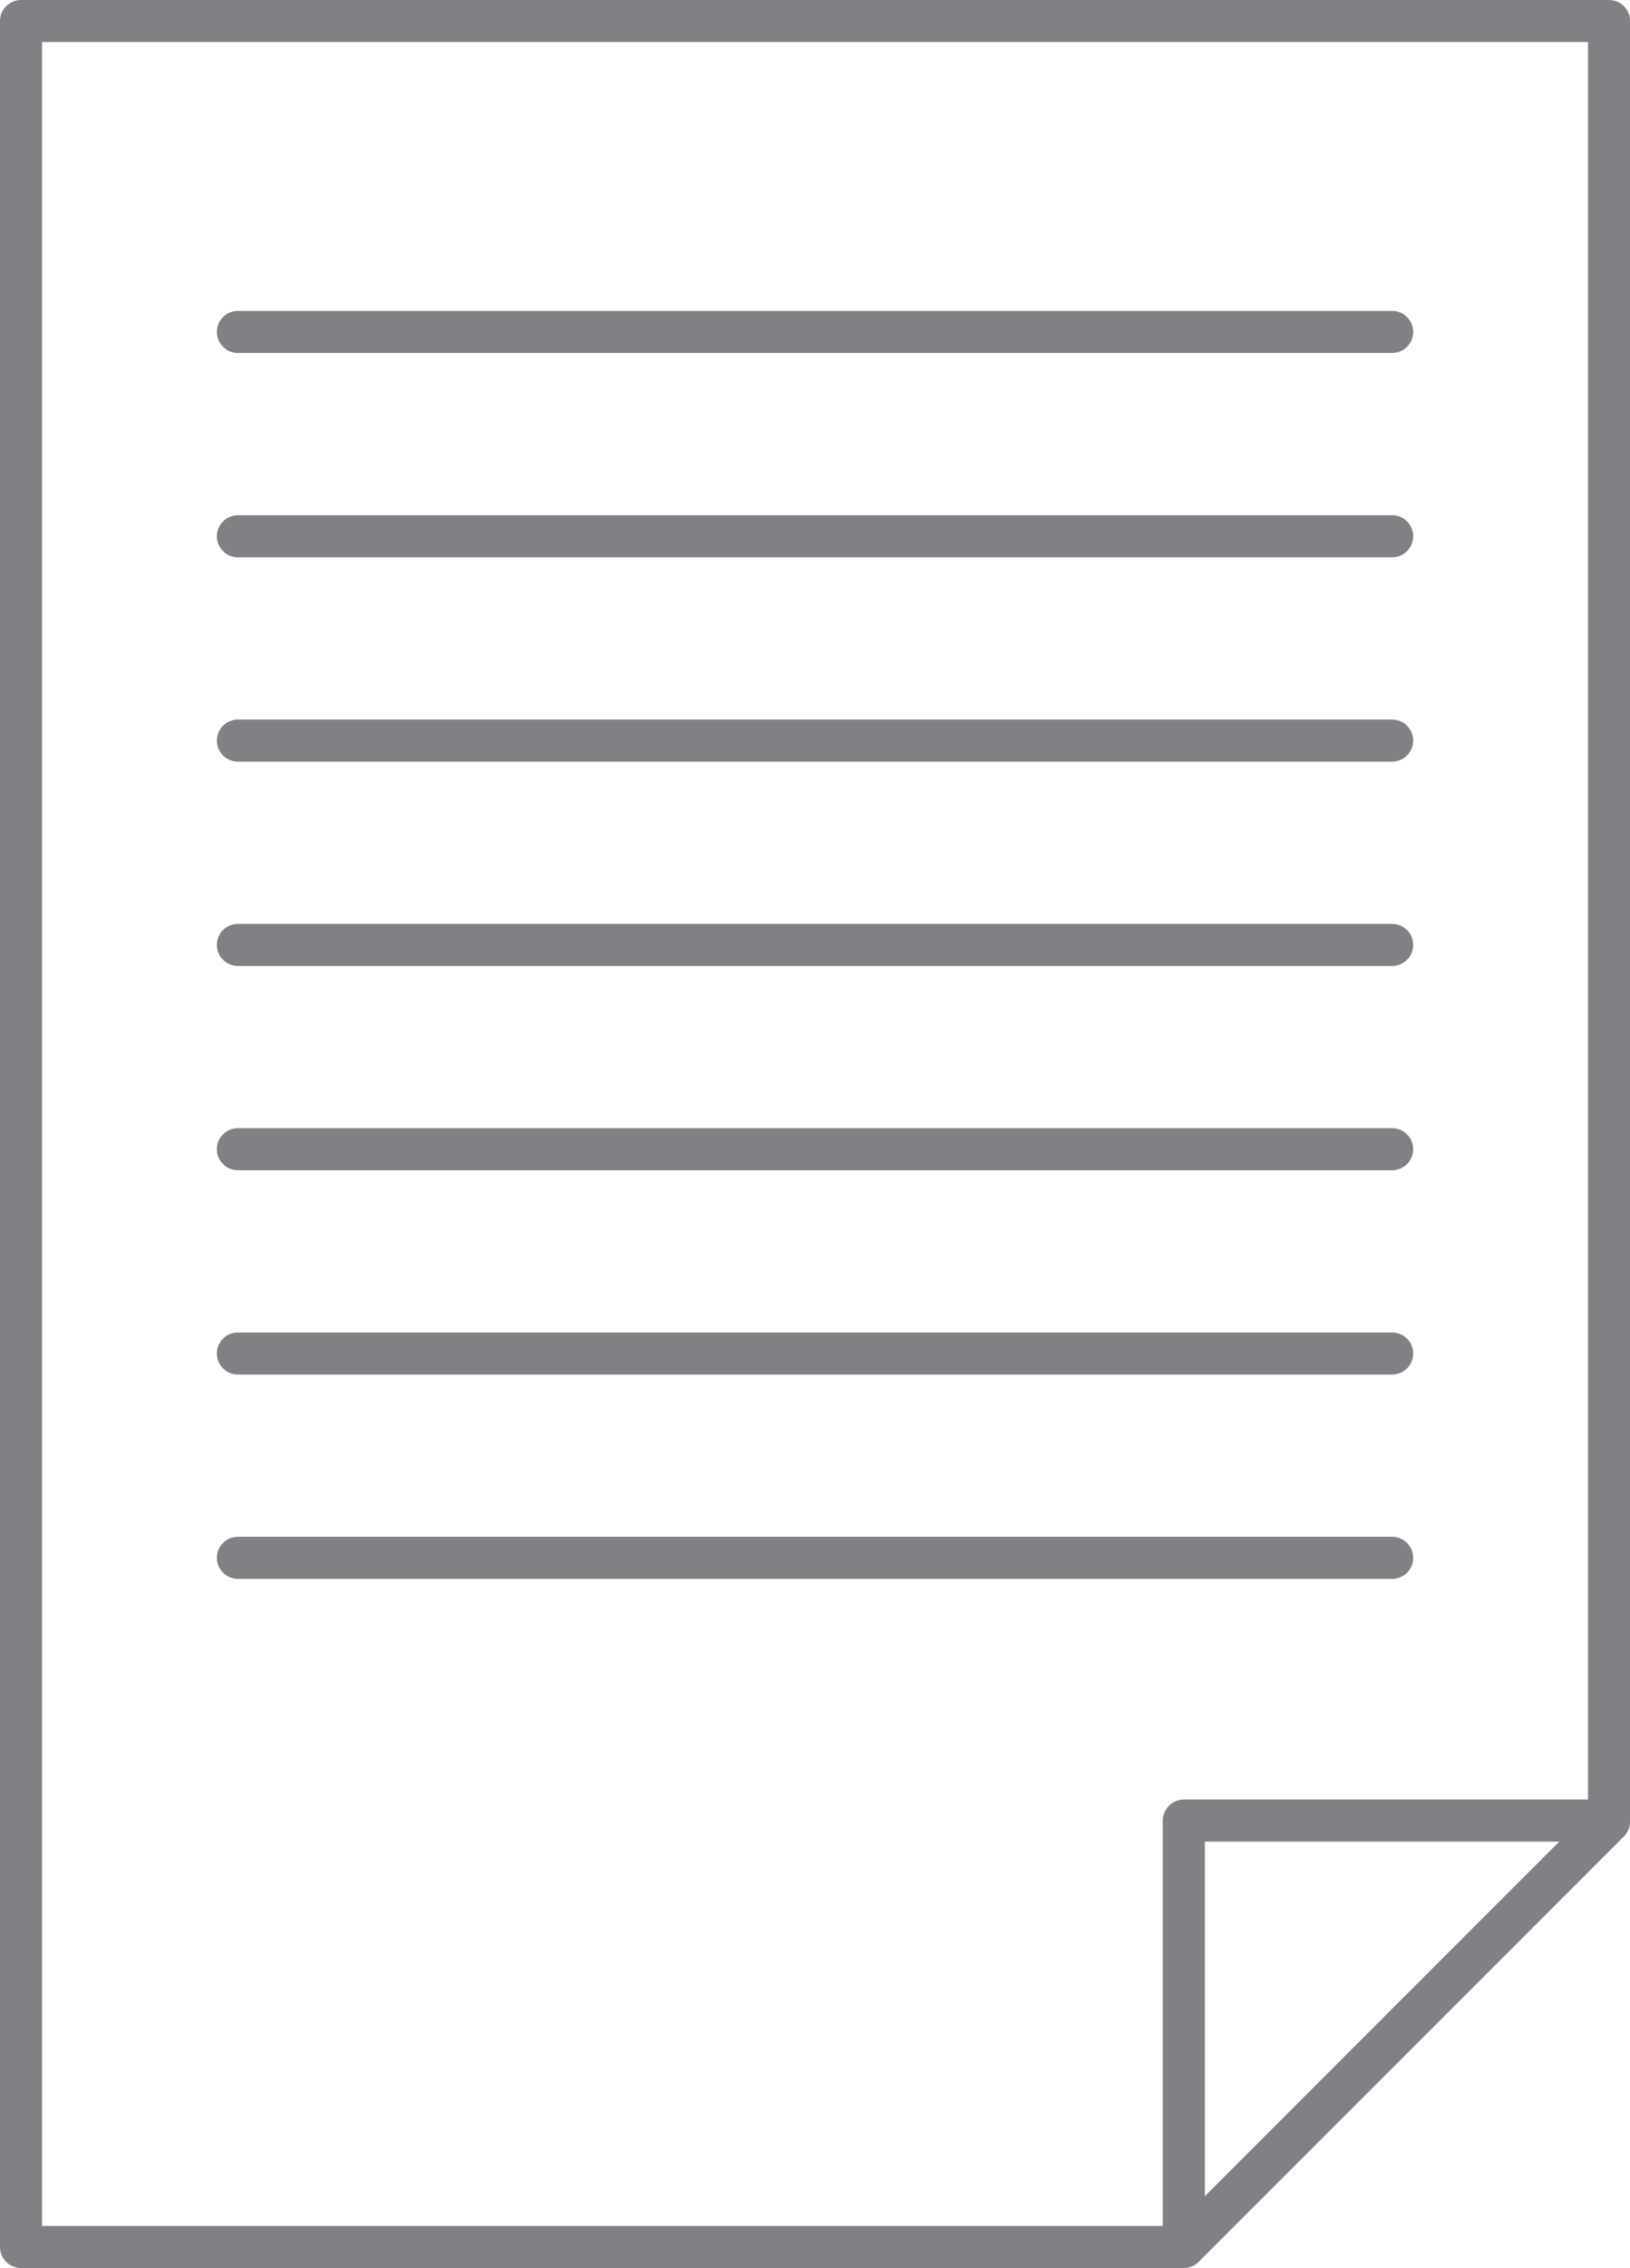 <?xml version="1.0" encoding="utf-8"?>
<!-- Generator: Adobe Illustrator 16.0.3, SVG Export Plug-In . SVG Version: 6.00 Build 0)  -->
<!DOCTYPE svg PUBLIC "-//W3C//DTD SVG 1.1//EN" "http://www.w3.org/Graphics/SVG/1.1/DTD/svg11.dtd">
<svg version="1.1" id="Vrstva_1" xmlns="http://www.w3.org/2000/svg" xmlns:xlink="http://www.w3.org/1999/xlink" x="0px" y="0px"
	 width="69.775px" height="97.043px" viewBox="0 0 69.775 97.043" enable-background="new 0 0 69.775 97.043" xml:space="preserve">
<g>
	<defs>
		<rect id="SVGID_1_" width="69.775" height="97.043"/>
	</defs>
	<clipPath id="SVGID_2_">
		<use xlink:href="#SVGID_1_"  overflow="visible"/>
	</clipPath>
	
		<path clip-path="url(#SVGID_2_)" fill="none" stroke="#808184" stroke-width="1.8" stroke-linecap="round" stroke-linejoin="round" stroke-miterlimit="10" d="
		M10.183,66.656h49.411 M10.183,57.914h49.411 M10.183,49.172h49.411 M10.183,40.431h49.411 M10.183,31.688h49.411 M10.183,22.946
		h49.411 M10.183,14.203h49.411 M50.676,96.144V77.899h18.2 M68.876,77.942V0.9H0.9v95.243h49.776L68.876,77.942z"/>
</g>
</svg>
